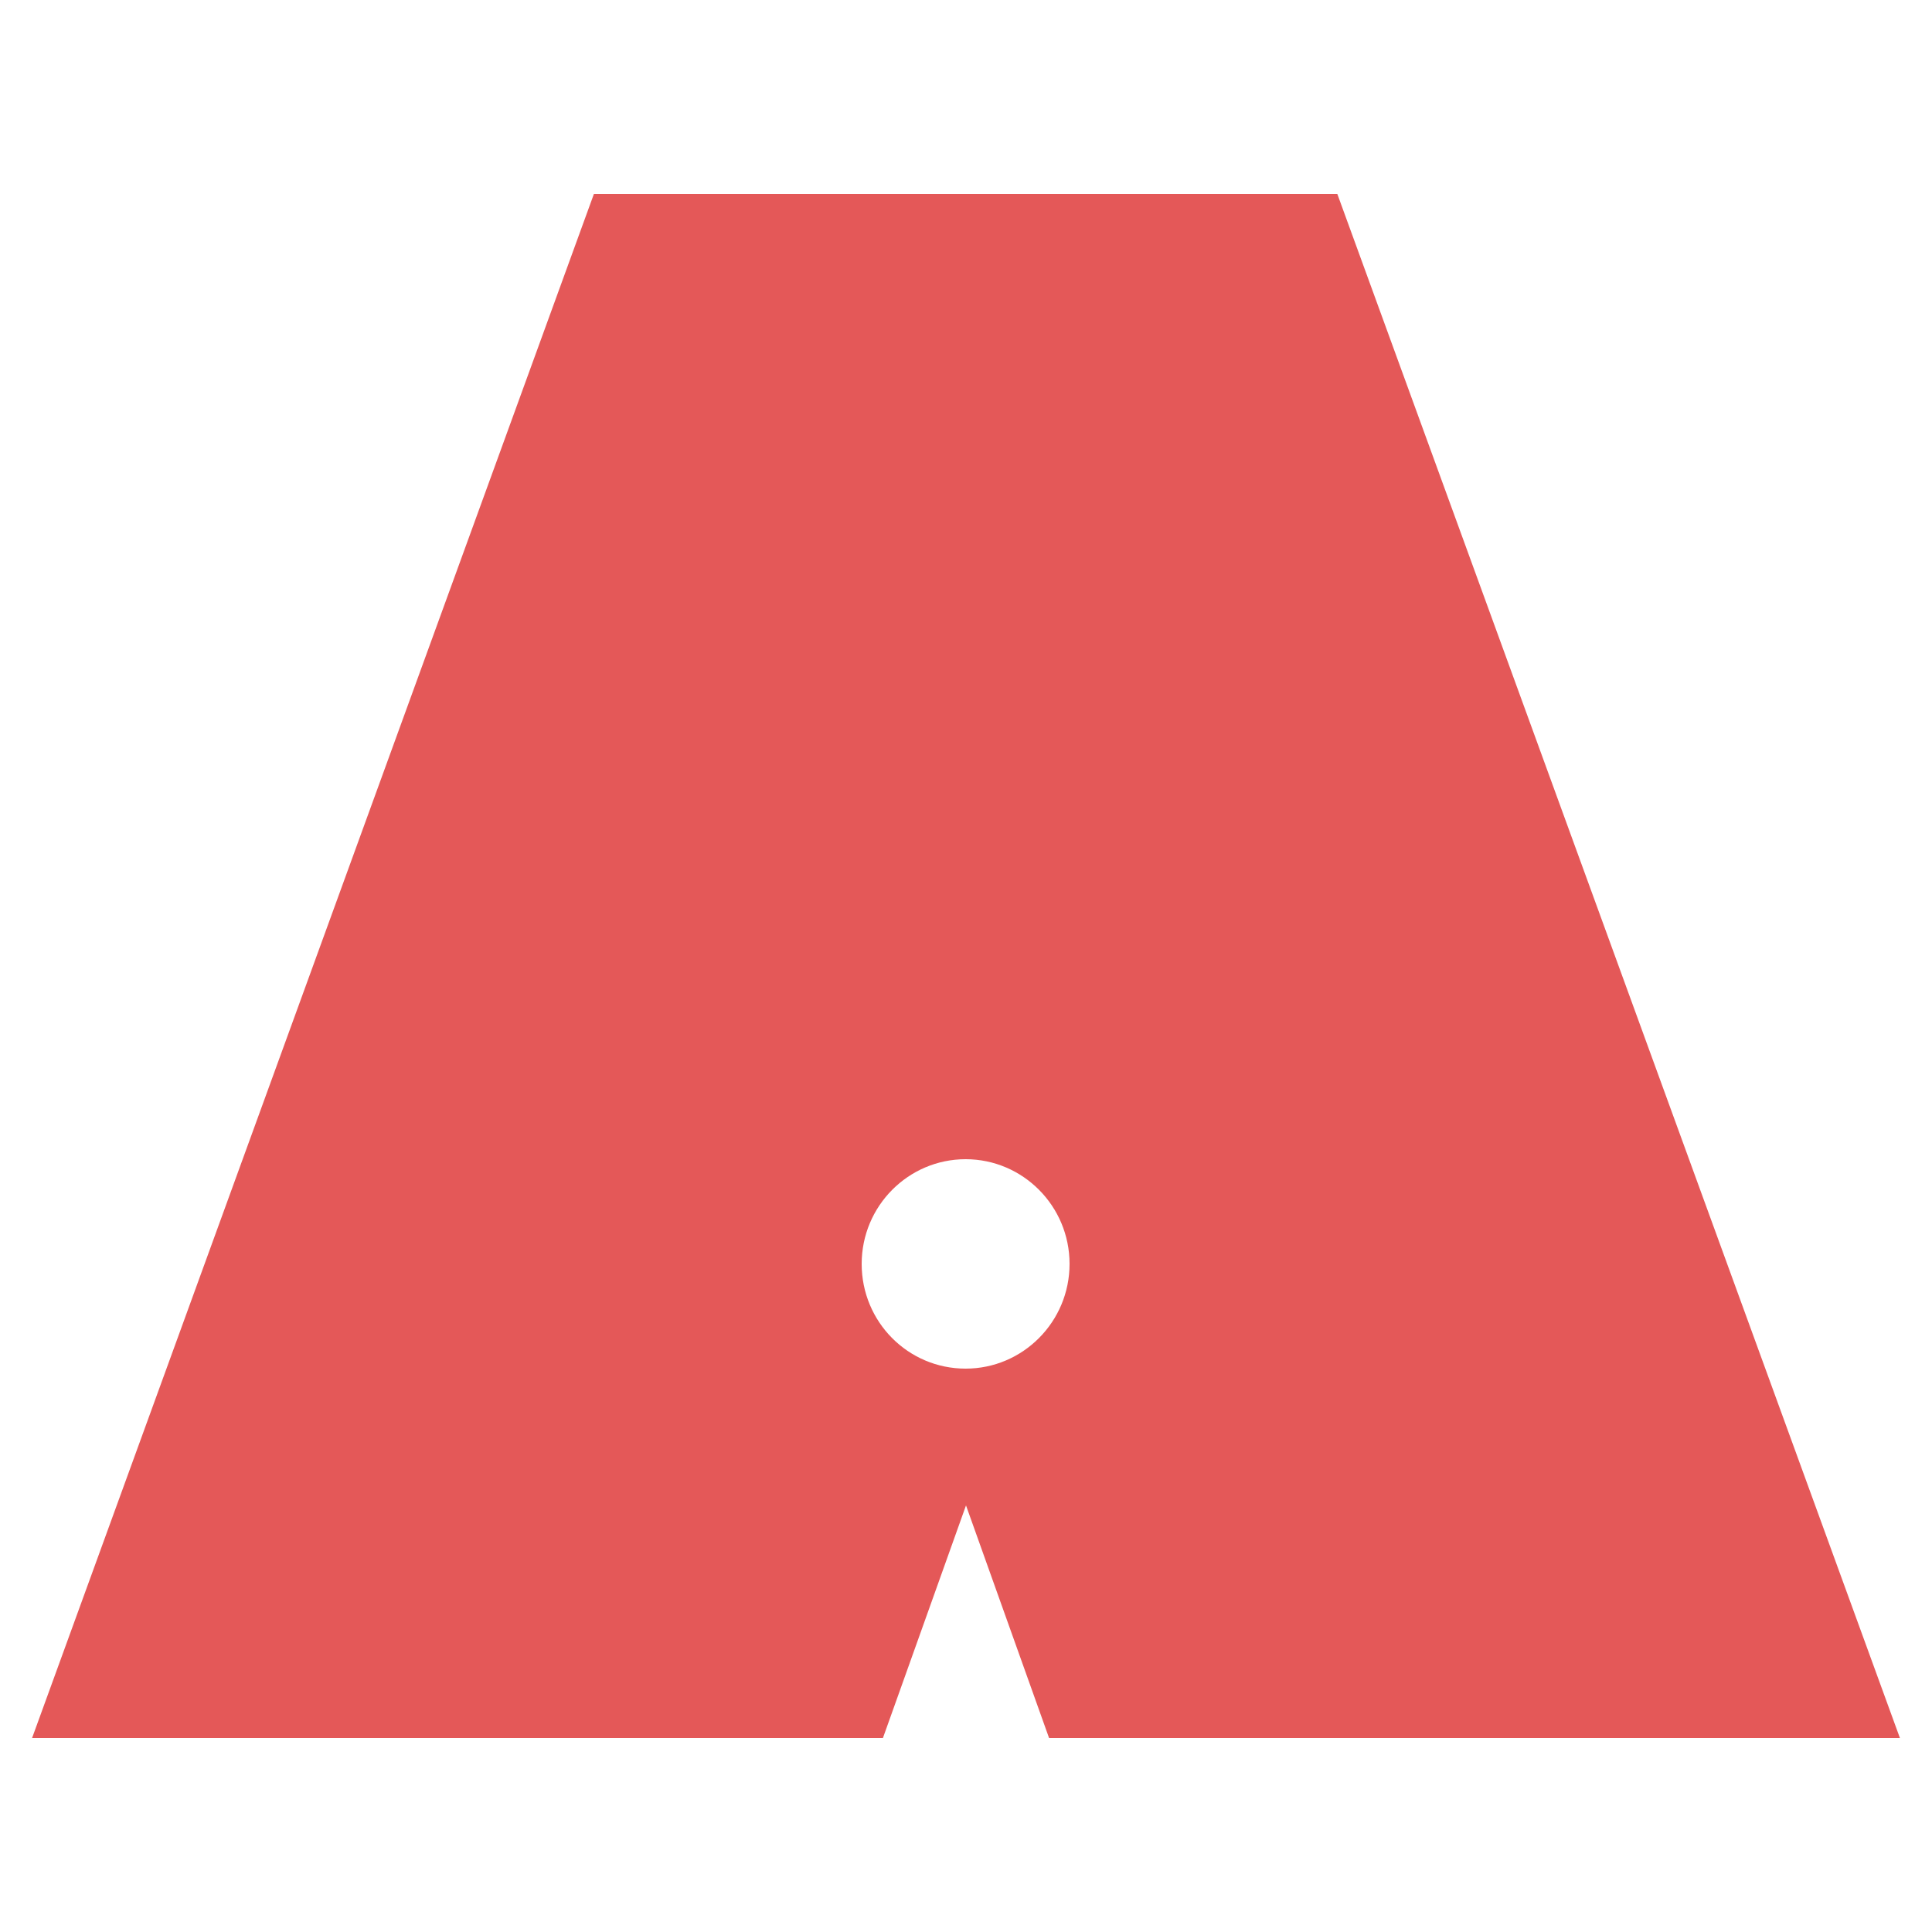 <svg xmlns="http://www.w3.org/2000/svg" version="1.1" xmlns:xlink="http://www.w3.org/1999/xlink" xmlns:svgjs="http://svgjs.com/svgjs" width="500px" height="500px"><svg version="1.1" id="SvgjsSvg1000" xmlns="http://www.w3.org/2000/svg" xmlns:xlink="http://www.w3.org/1999/xlink" x="0px" y="0px" width="500px" height="500px" viewBox="0 0 500 500" style="enable-background:new 0 0 500 500;" xml:space="preserve">
<style type="text/css">
	.st0{fill:#E45858;}
</style>
<path class="st0" d="M346.1,50.2H153.7L8.3,449.8h220.2l21.5-60.2l21.5,60.2h220.2L346.1,50.2z M249.9,354.2
	c-14.9,0-26.9-12.1-26.9-27.1s12.1-27.1,26.9-27.1s26.9,12.1,26.9,27.1S264.7,354.2,249.9,354.2z"></path>
</svg><style>@media (prefers-color-scheme: light) { :root { filter: none; } }
@media (prefers-color-scheme: dark) { :root { filter: none; } }
</style></svg>